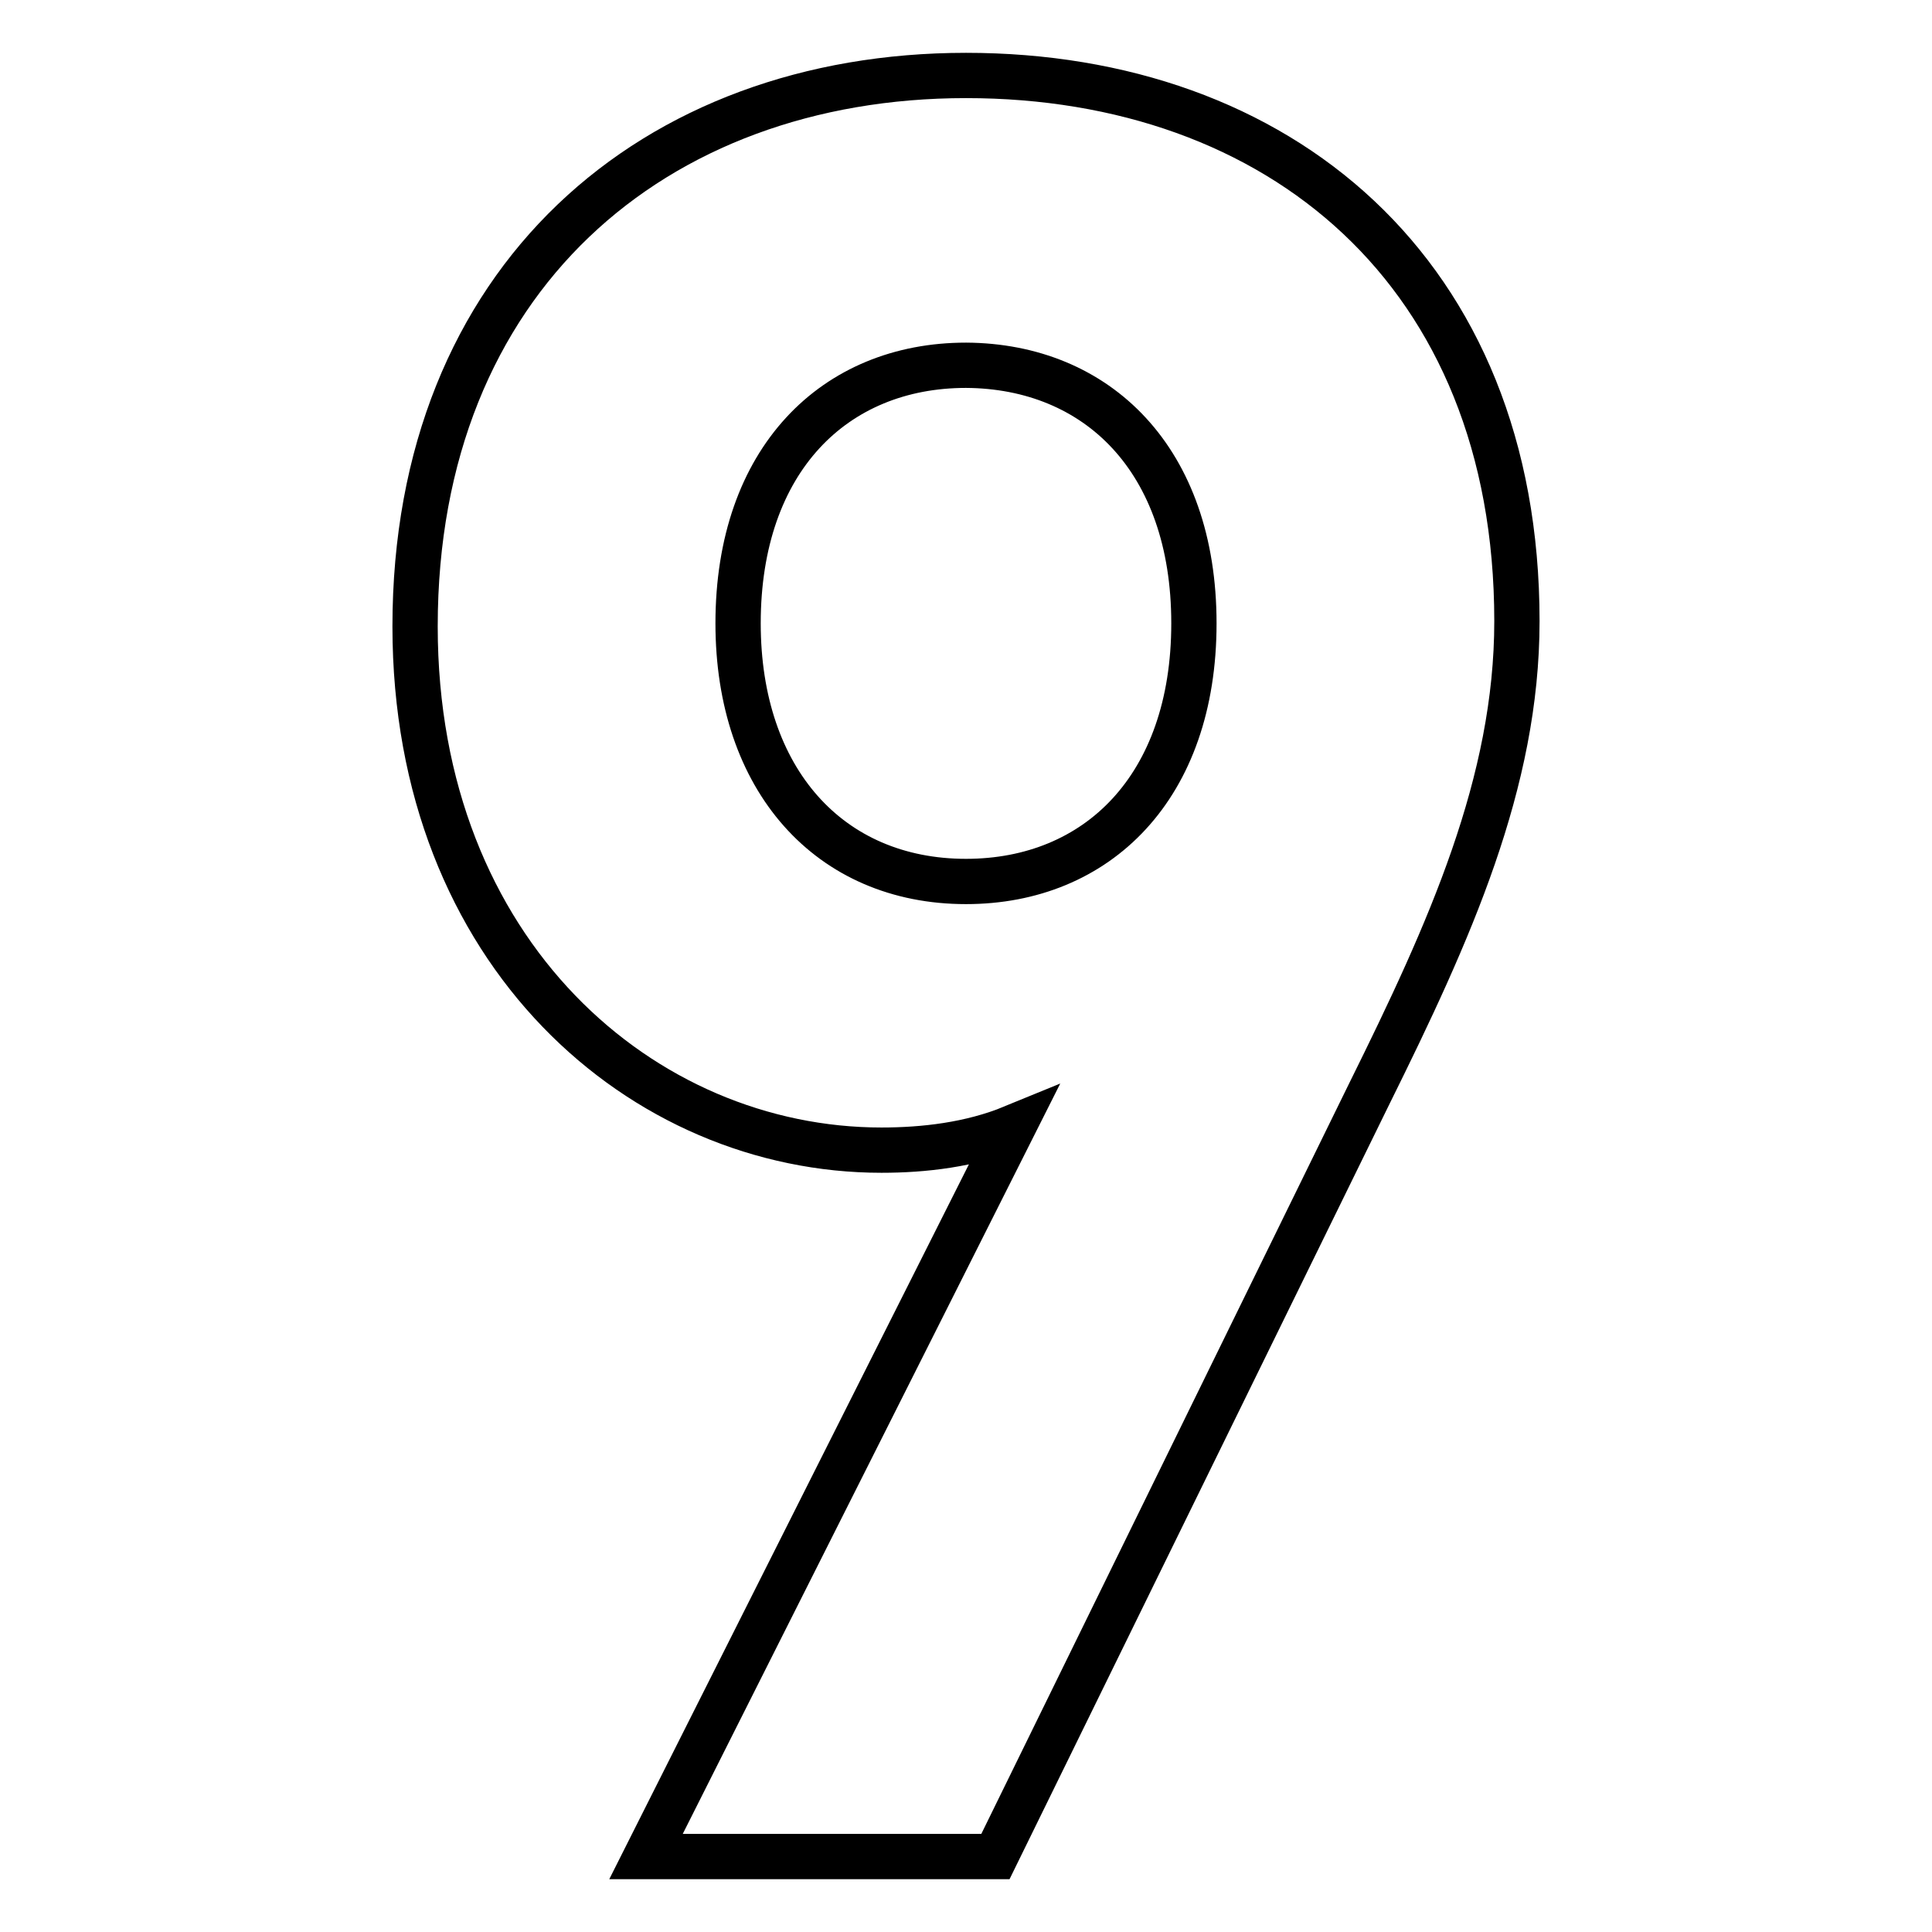 <?xml version="1.0" encoding="utf-8"?>
<!-- Svg Vector Icons : http://www.onlinewebfonts.com/icon -->
<!DOCTYPE svg PUBLIC "-//W3C//DTD SVG 1.1//EN" "http://www.w3.org/Graphics/SVG/1.1/DTD/svg11.dtd">
<svg version="1.1" xmlns="http://www.w3.org/2000/svg" xmlns:xlink="http://www.w3.org/1999/xlink" x="0px" y="0px" viewBox="0 0 256 256" enable-background="new 0 0 256 256" xml:space="preserve">
<g> <path stroke-width="6" fill-opacity="0" stroke="#000000"  d="M201,82.3C201,36,169.4,10,128,10c-41.4,0-73,27-73,73c0,43.4,30.2,69.4,61.8,69.4c5.6,0,11.8-0.7,17.4-3 L85.6,246h46.3l49.6-101.2C192.1,123.4,201,103.7,201,82.3L201,82.3z M158.2,82.6c0,21.7-12.8,34.2-30.2,34.2 c-18.1,0-30.2-13.5-30.2-34.2c0-21.7,12.8-34.2,30.2-34.2C145.4,48.5,158.2,60.9,158.2,82.6z"/></g>
</svg>